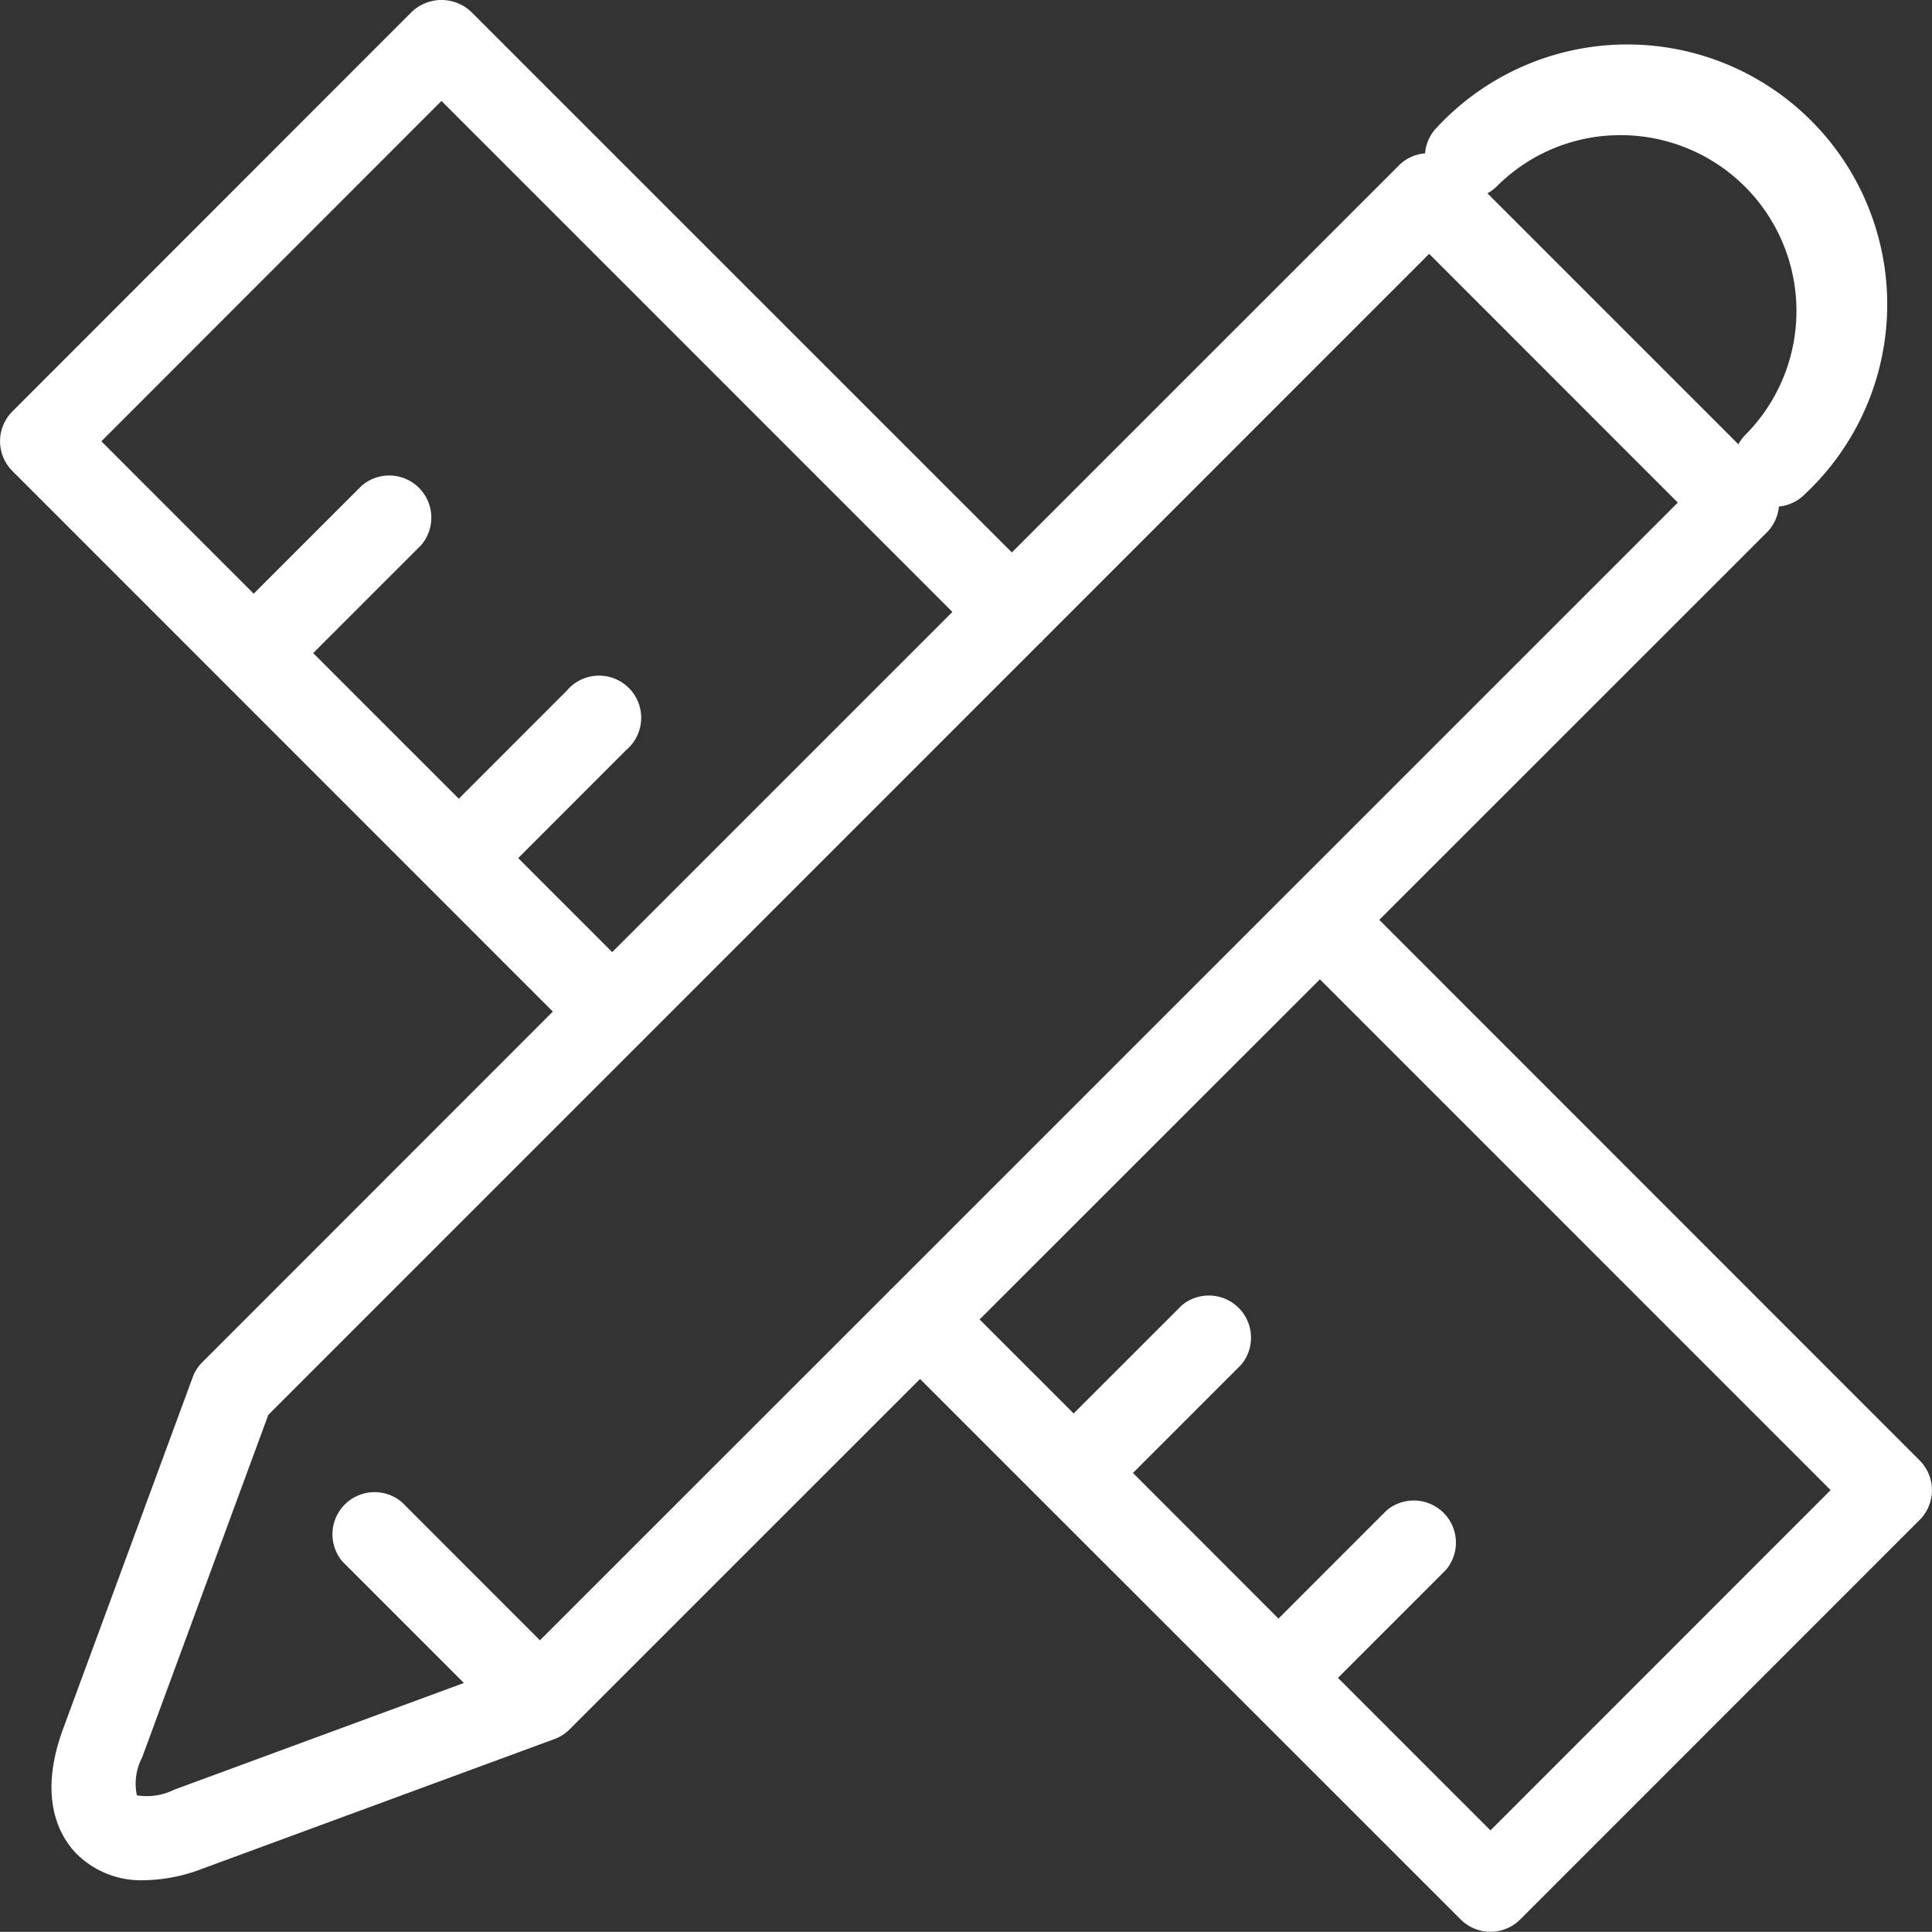 <svg xmlns="http://www.w3.org/2000/svg" width="55.005" height="55" viewBox="0 0 55.005 55">
  <rect x="0" y="0" width="55.005" height="55" fill="#333333" stroke="none"/>
  <path id="np_design_117087_000000" d="M43.27,30.207,54.308,19.172a1.2,1.2,0,0,0,.339-.733,1.182,1.182,0,0,0,.726-.339A7.4,7.4,0,1,0,44.915,7.641a1.184,1.184,0,0,0-.341.743,1.177,1.177,0,0,0-.729.327L32.809,19.746,17.416,4.355a1.229,1.229,0,0,0-1.691,0L4.351,15.734a1.2,1.2,0,0,0,0,1.691L19.74,32.818,9.762,42.8a1.17,1.17,0,0,0-.276.432L5.8,53.233c-.747,2.023-.07,3.113.4,3.583a2.607,2.607,0,0,0,1.91.733,4.82,4.82,0,0,0,1.67-.334l9.982-3.676a1.175,1.175,0,0,0,.453-.283l0,0,9.98-9.978L45.589,58.668a1.2,1.2,0,0,0,1.691,0L58.656,47.289a1.2,1.2,0,0,0,0-1.691ZM50.144,7.866a5.005,5.005,0,0,1,3.538,8.543,1.176,1.176,0,0,0-.189.257L46.349,9.522a1.176,1.176,0,0,0,.257-.189,4.964,4.964,0,0,1,3.538-1.467ZM18.754,28.449l3.076-3.078a1.2,1.2,0,1,0-1.691-1.691l-3.076,3.078-4.146-4.146,3.076-3.076A1.2,1.2,0,0,0,14.3,17.845l-3.076,3.076L6.887,16.582l9.683-9.69L31.116,21.44l-9.685,9.685Zm.619,22.269L15.44,46.783a1.2,1.2,0,0,0-1.691,1.691l3.459,3.459L8.956,54.973a1.743,1.743,0,0,1-1.058.159,1.6,1.6,0,0,1,.147-1.072v0L11.64,44.3,22.255,33.685c.007-.007.016-.012.023-.019s.012-.016.019-.023L33.606,22.332c.016-.016.037-.028.054-.044s.028-.037.044-.054L44.69,11.245l7.079,7.082L29.395,40.7c-.014.014-.03.023-.044.037s-.023.03-.037.044ZM46.435,56.13l-4.342-4.342,3.076-3.076a1.2,1.2,0,0,0-1.691-1.691L40.4,50.1l-4.143-4.146,3.078-3.078a1.2,1.2,0,0,0-1.691-1.691L34.568,44.26l-2.677-2.677L41.579,31.9,56.12,46.442Z" transform="translate(-4.001 -4.018)" fill="#fff"/>
</svg>
